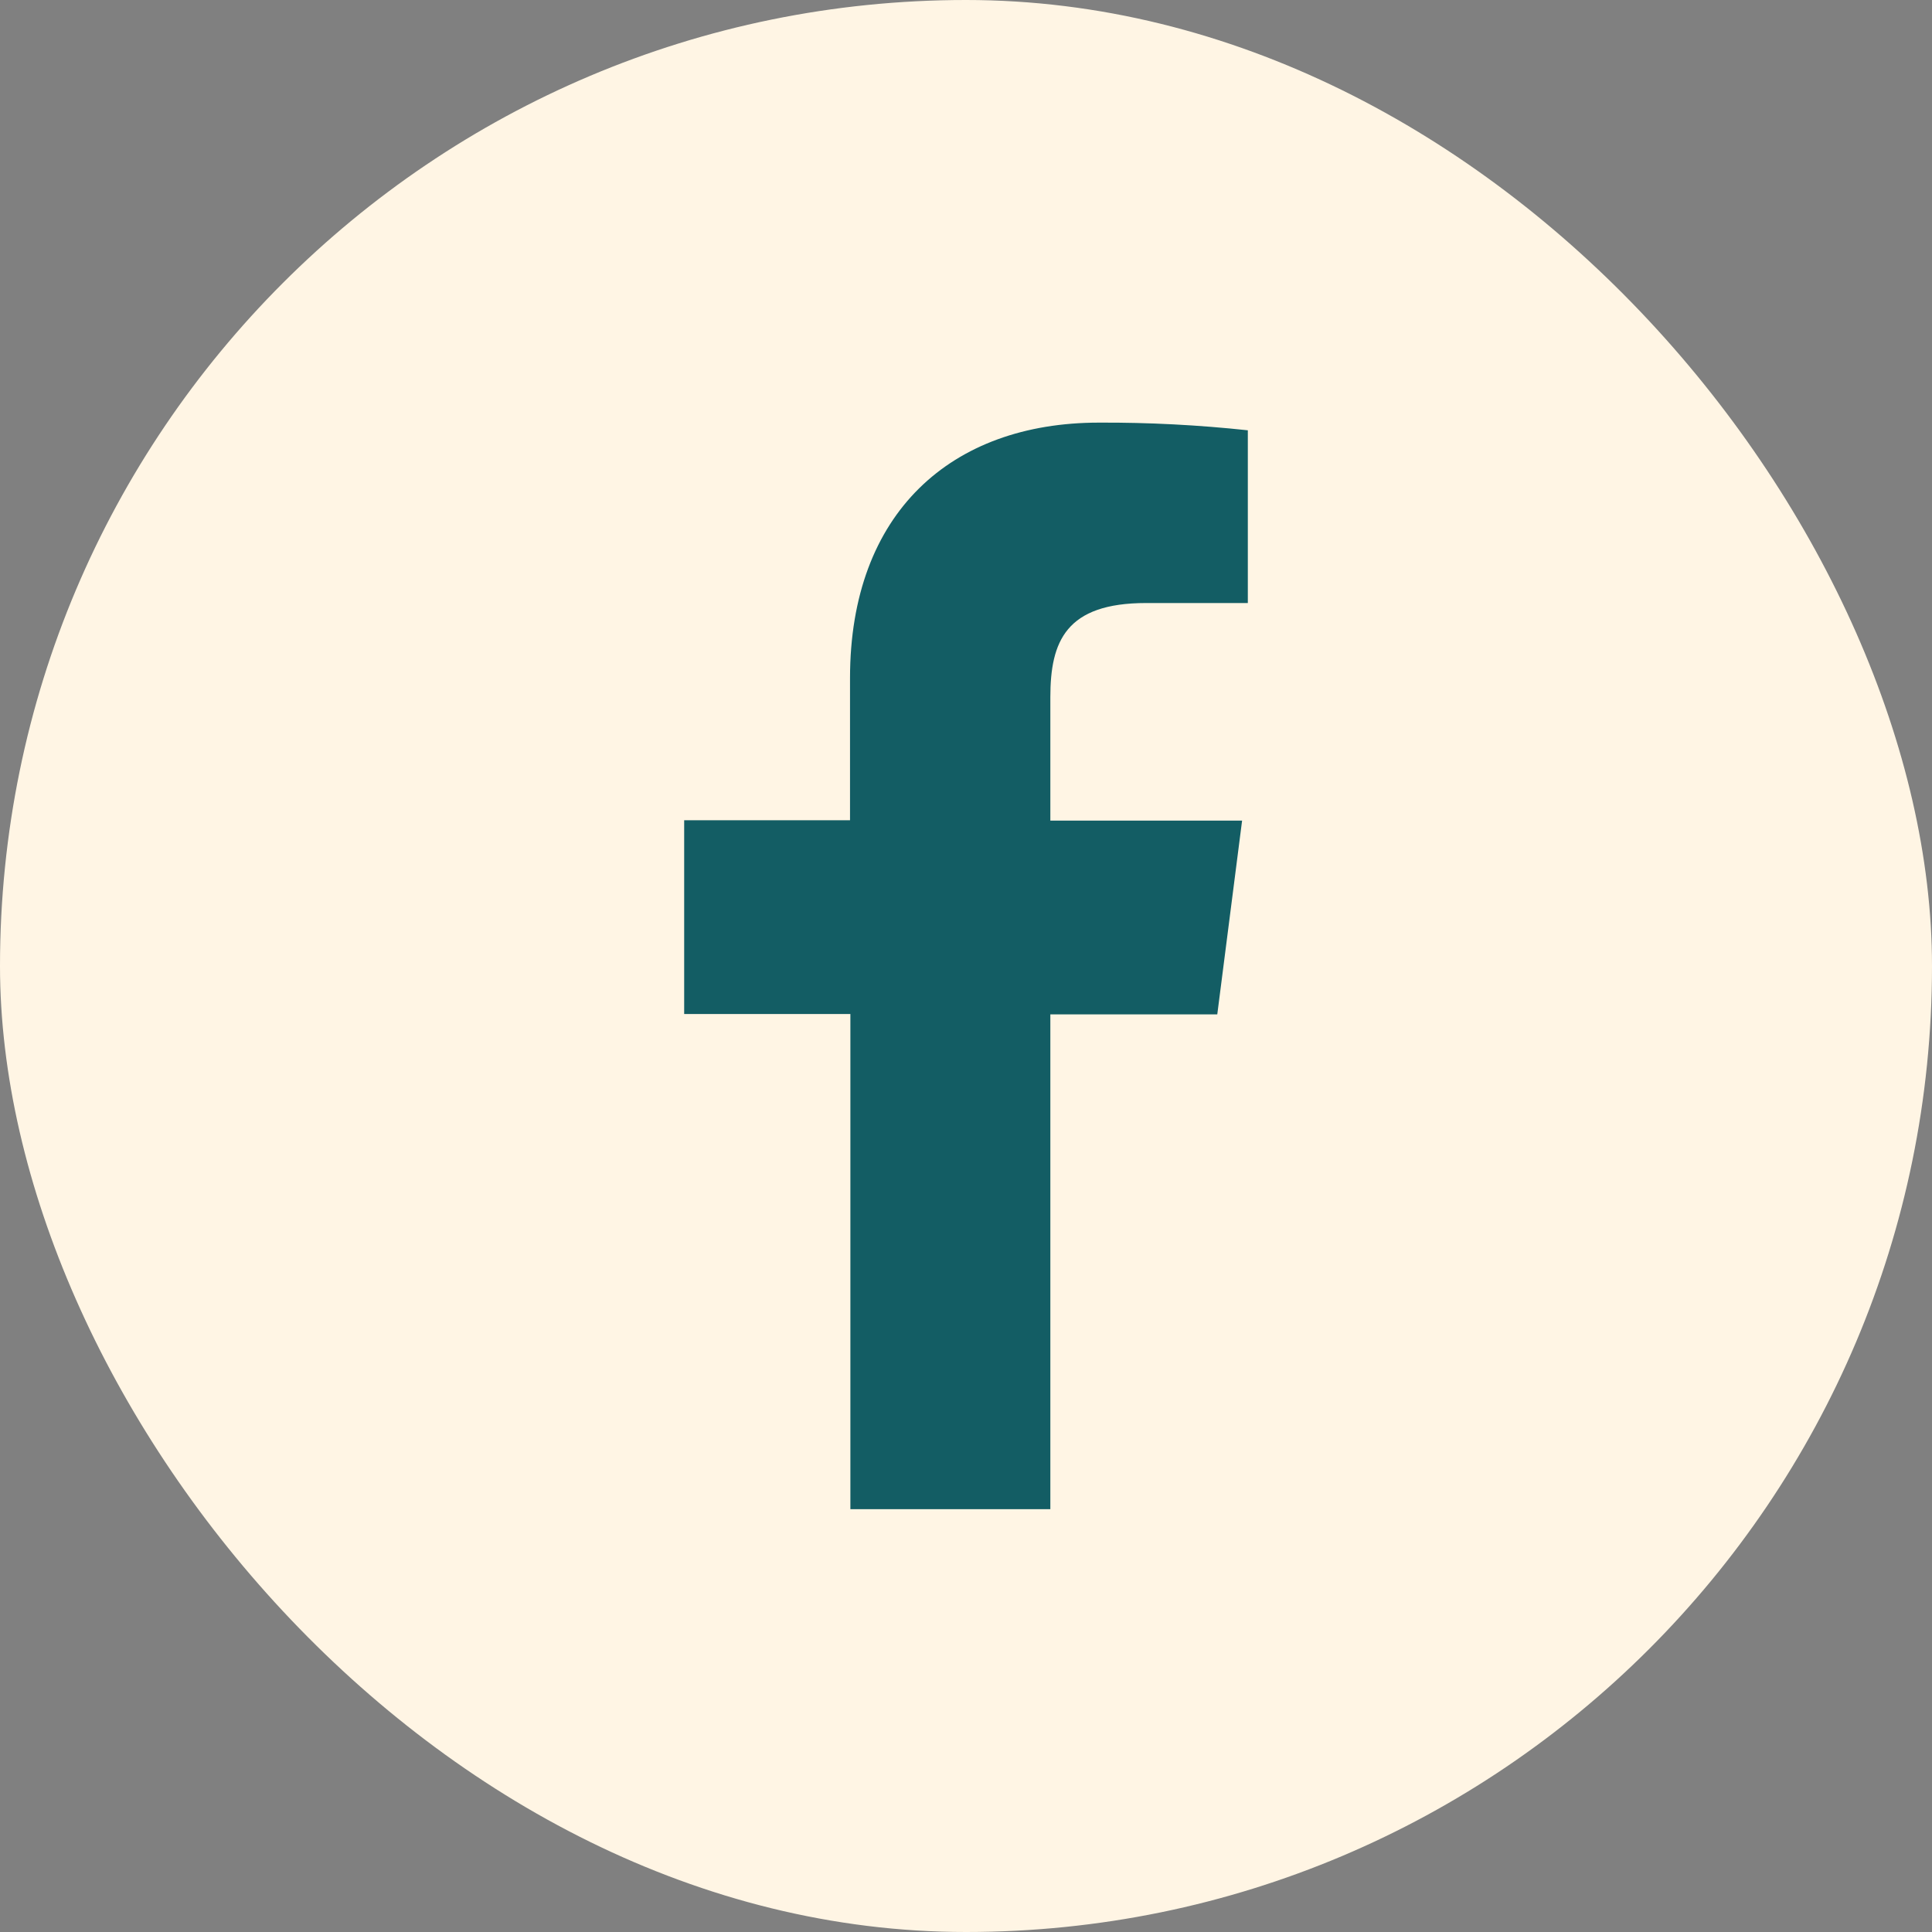 <svg width="32" height="32" viewBox="0 0 32 32" fill="none" xmlns="http://www.w3.org/2000/svg">
<rect x="0" y="0" width="32" height="32" fill="#808080" stroke="none"/>
<rect width="32" height="32" rx="16" fill="#FFF5E4"/>
<path d="M17.397 24.997V16.801H20.162L20.573 13.592H17.397V11.548C17.397 10.622 17.655 9.988 18.984 9.988H20.668V7.127C19.849 7.039 19.025 6.996 18.201 7C15.757 7 14.079 8.492 14.079 11.231V13.586H11.332V16.795H14.085V24.997H17.397Z" fill="#135D64"/>
</svg>
